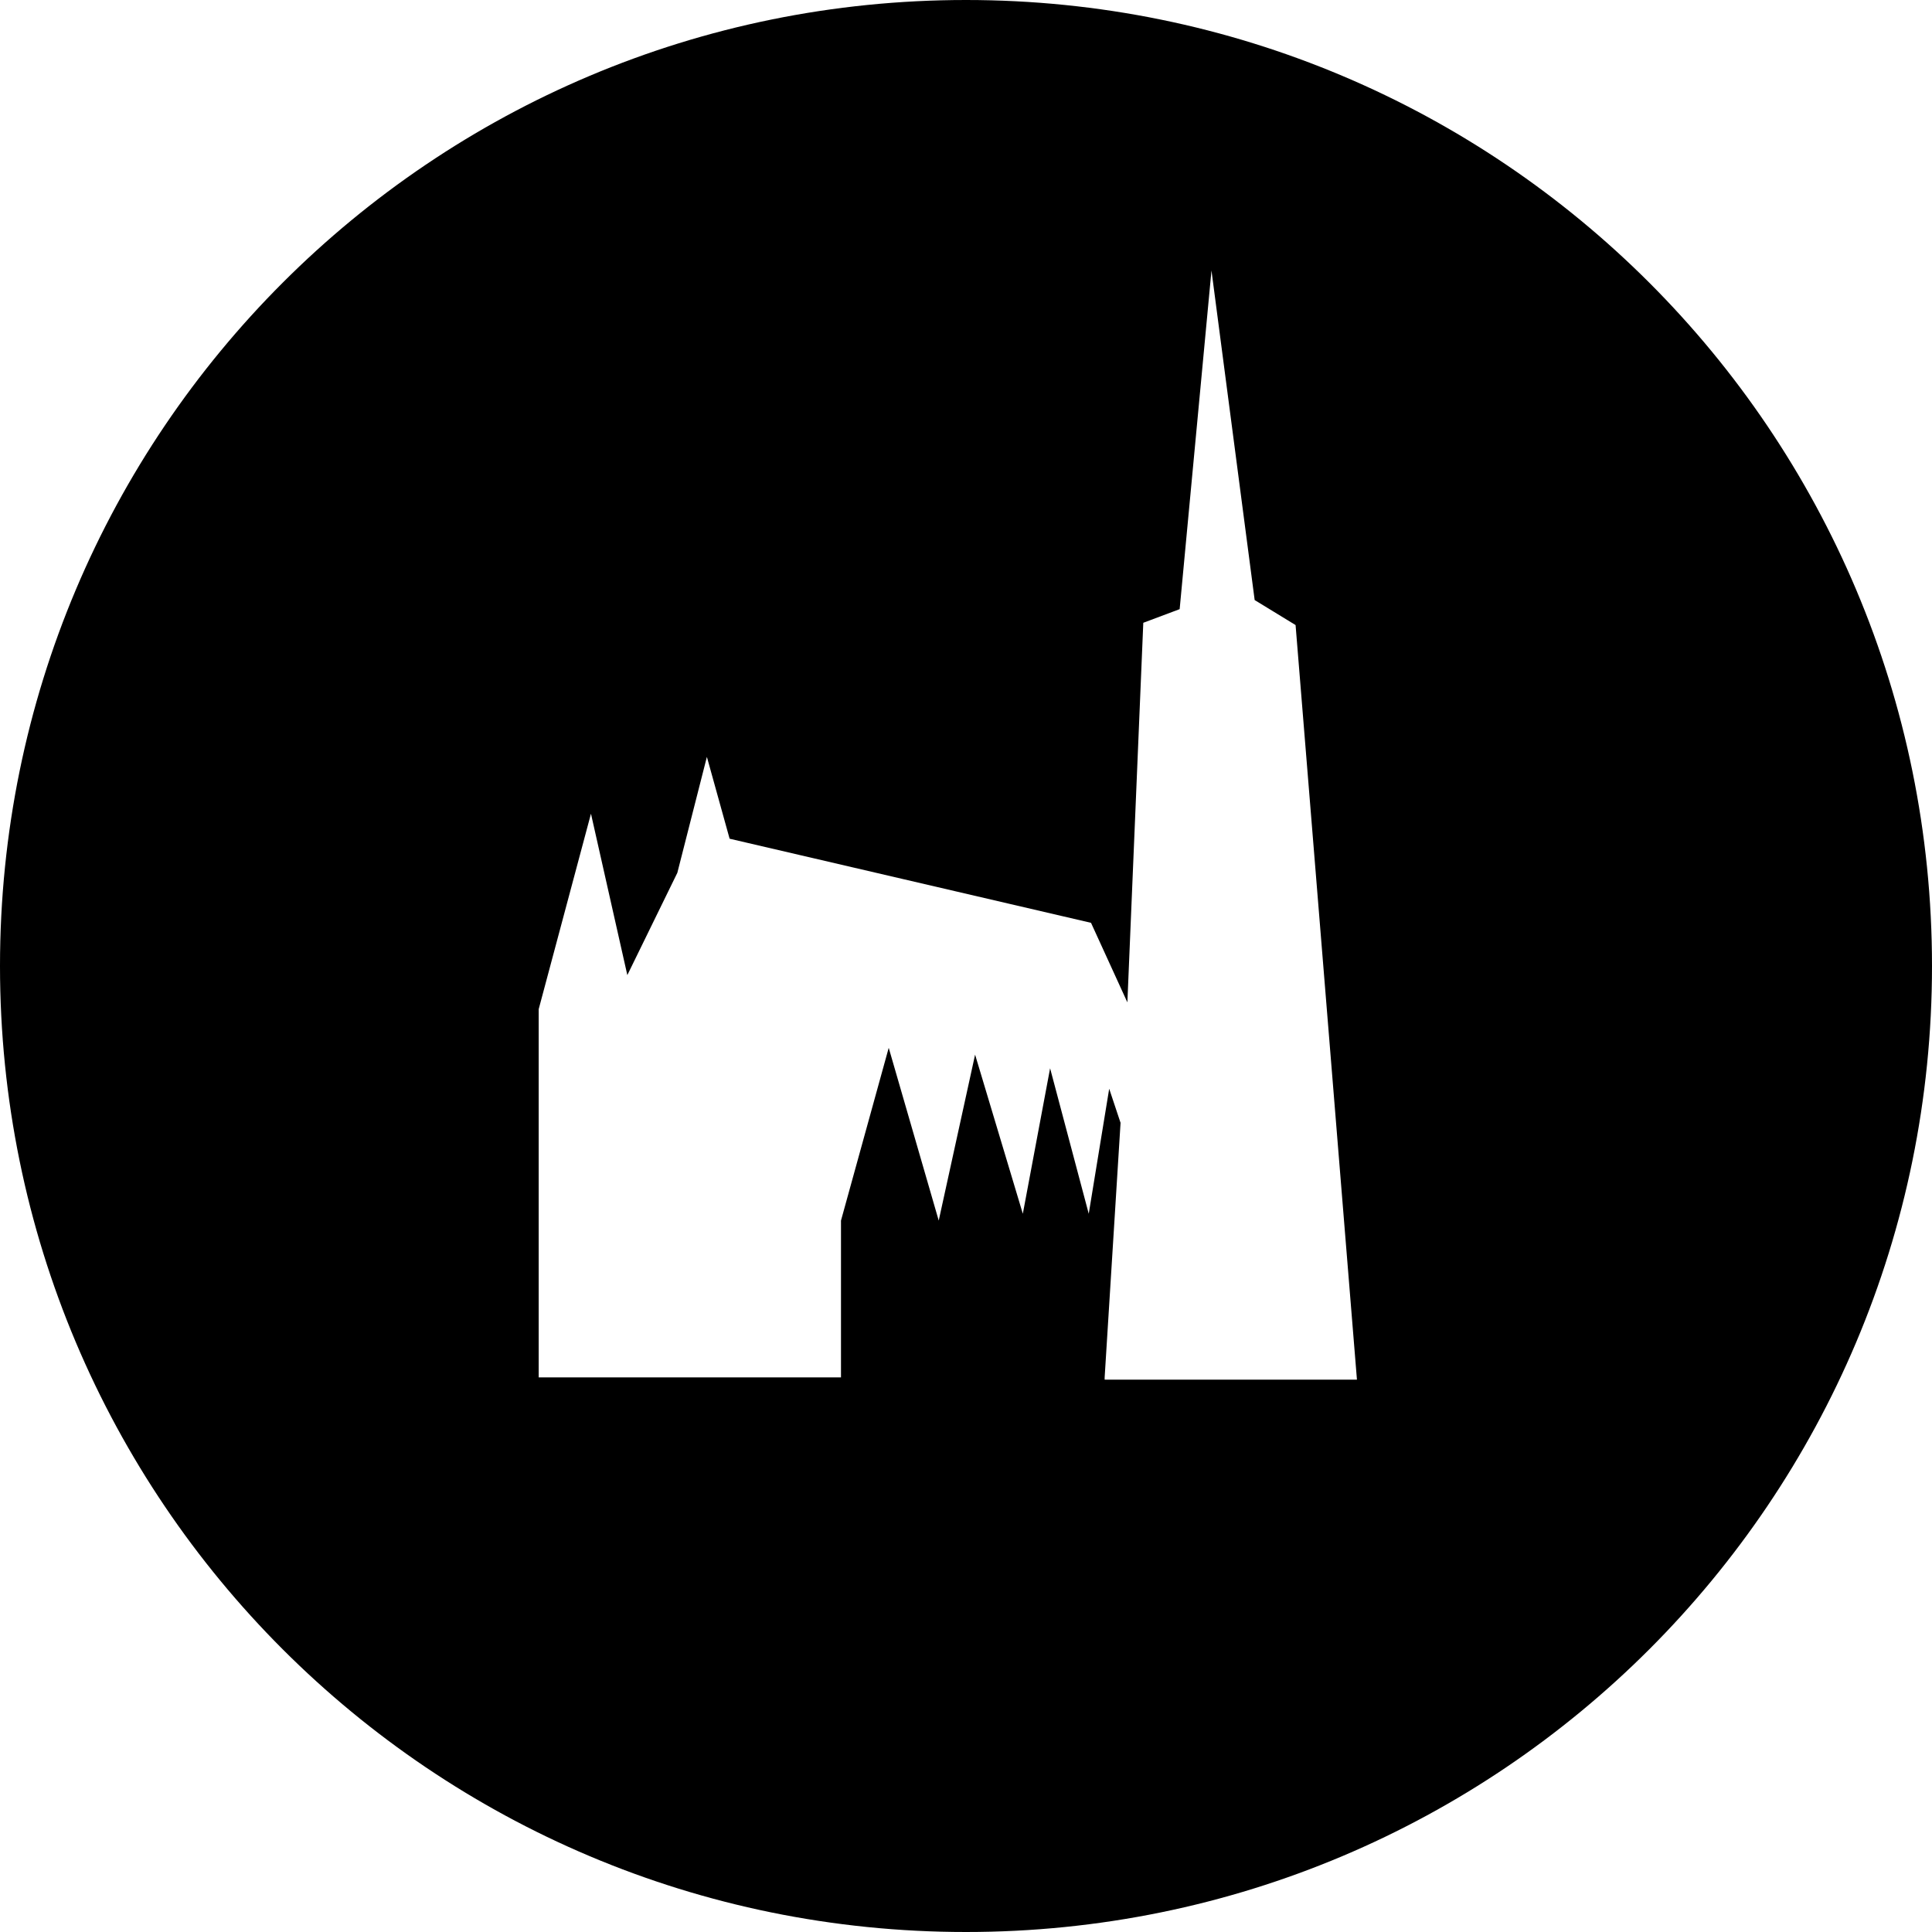 <?xml version="1.0" encoding="utf-8"?>
<!-- Generator: Adobe Illustrator 16.0.0, SVG Export Plug-In . SVG Version: 6.00 Build 0)  -->
<!DOCTYPE svg PUBLIC "-//W3C//DTD SVG 1.1//EN" "http://www.w3.org/Graphics/SVG/1.1/DTD/svg11.dtd">
<svg version="1.1" id="Ebene_1" xmlns="http://www.w3.org/2000/svg" xmlns:xlink="http://www.w3.org/1999/xlink" x="0px" y="0px"
	 width="85px" height="85px" viewBox="0 0 85 85" enable-background="new 0 0 85 85" xml:space="preserve">
<path d="M42.5,0C19,0,0,19,0,42.5C0,66,19,85,42.5,85C66,85,85,66,85,42.5C85,19,66,0,42.5,0z M48.6,60.6l0.7-11.2l-0.5-1.5
	l-0.9,5.5L46.2,47l-1.2,6.4l-2.1-7l-1.6,7.3l-2.2-7.6L37,53.7v6.9H23.7V44.4l2.3-8.6l1.6,7.1l2.2-4.5l1.3-5.1l1,3.6l15.9,3.7
	l1.6,3.5l0.7-16.7l1.6-0.6l1.4-14.9l1.9,14.5l1.8,1.1l2.7,33.2H48.6z"/>
</svg>
